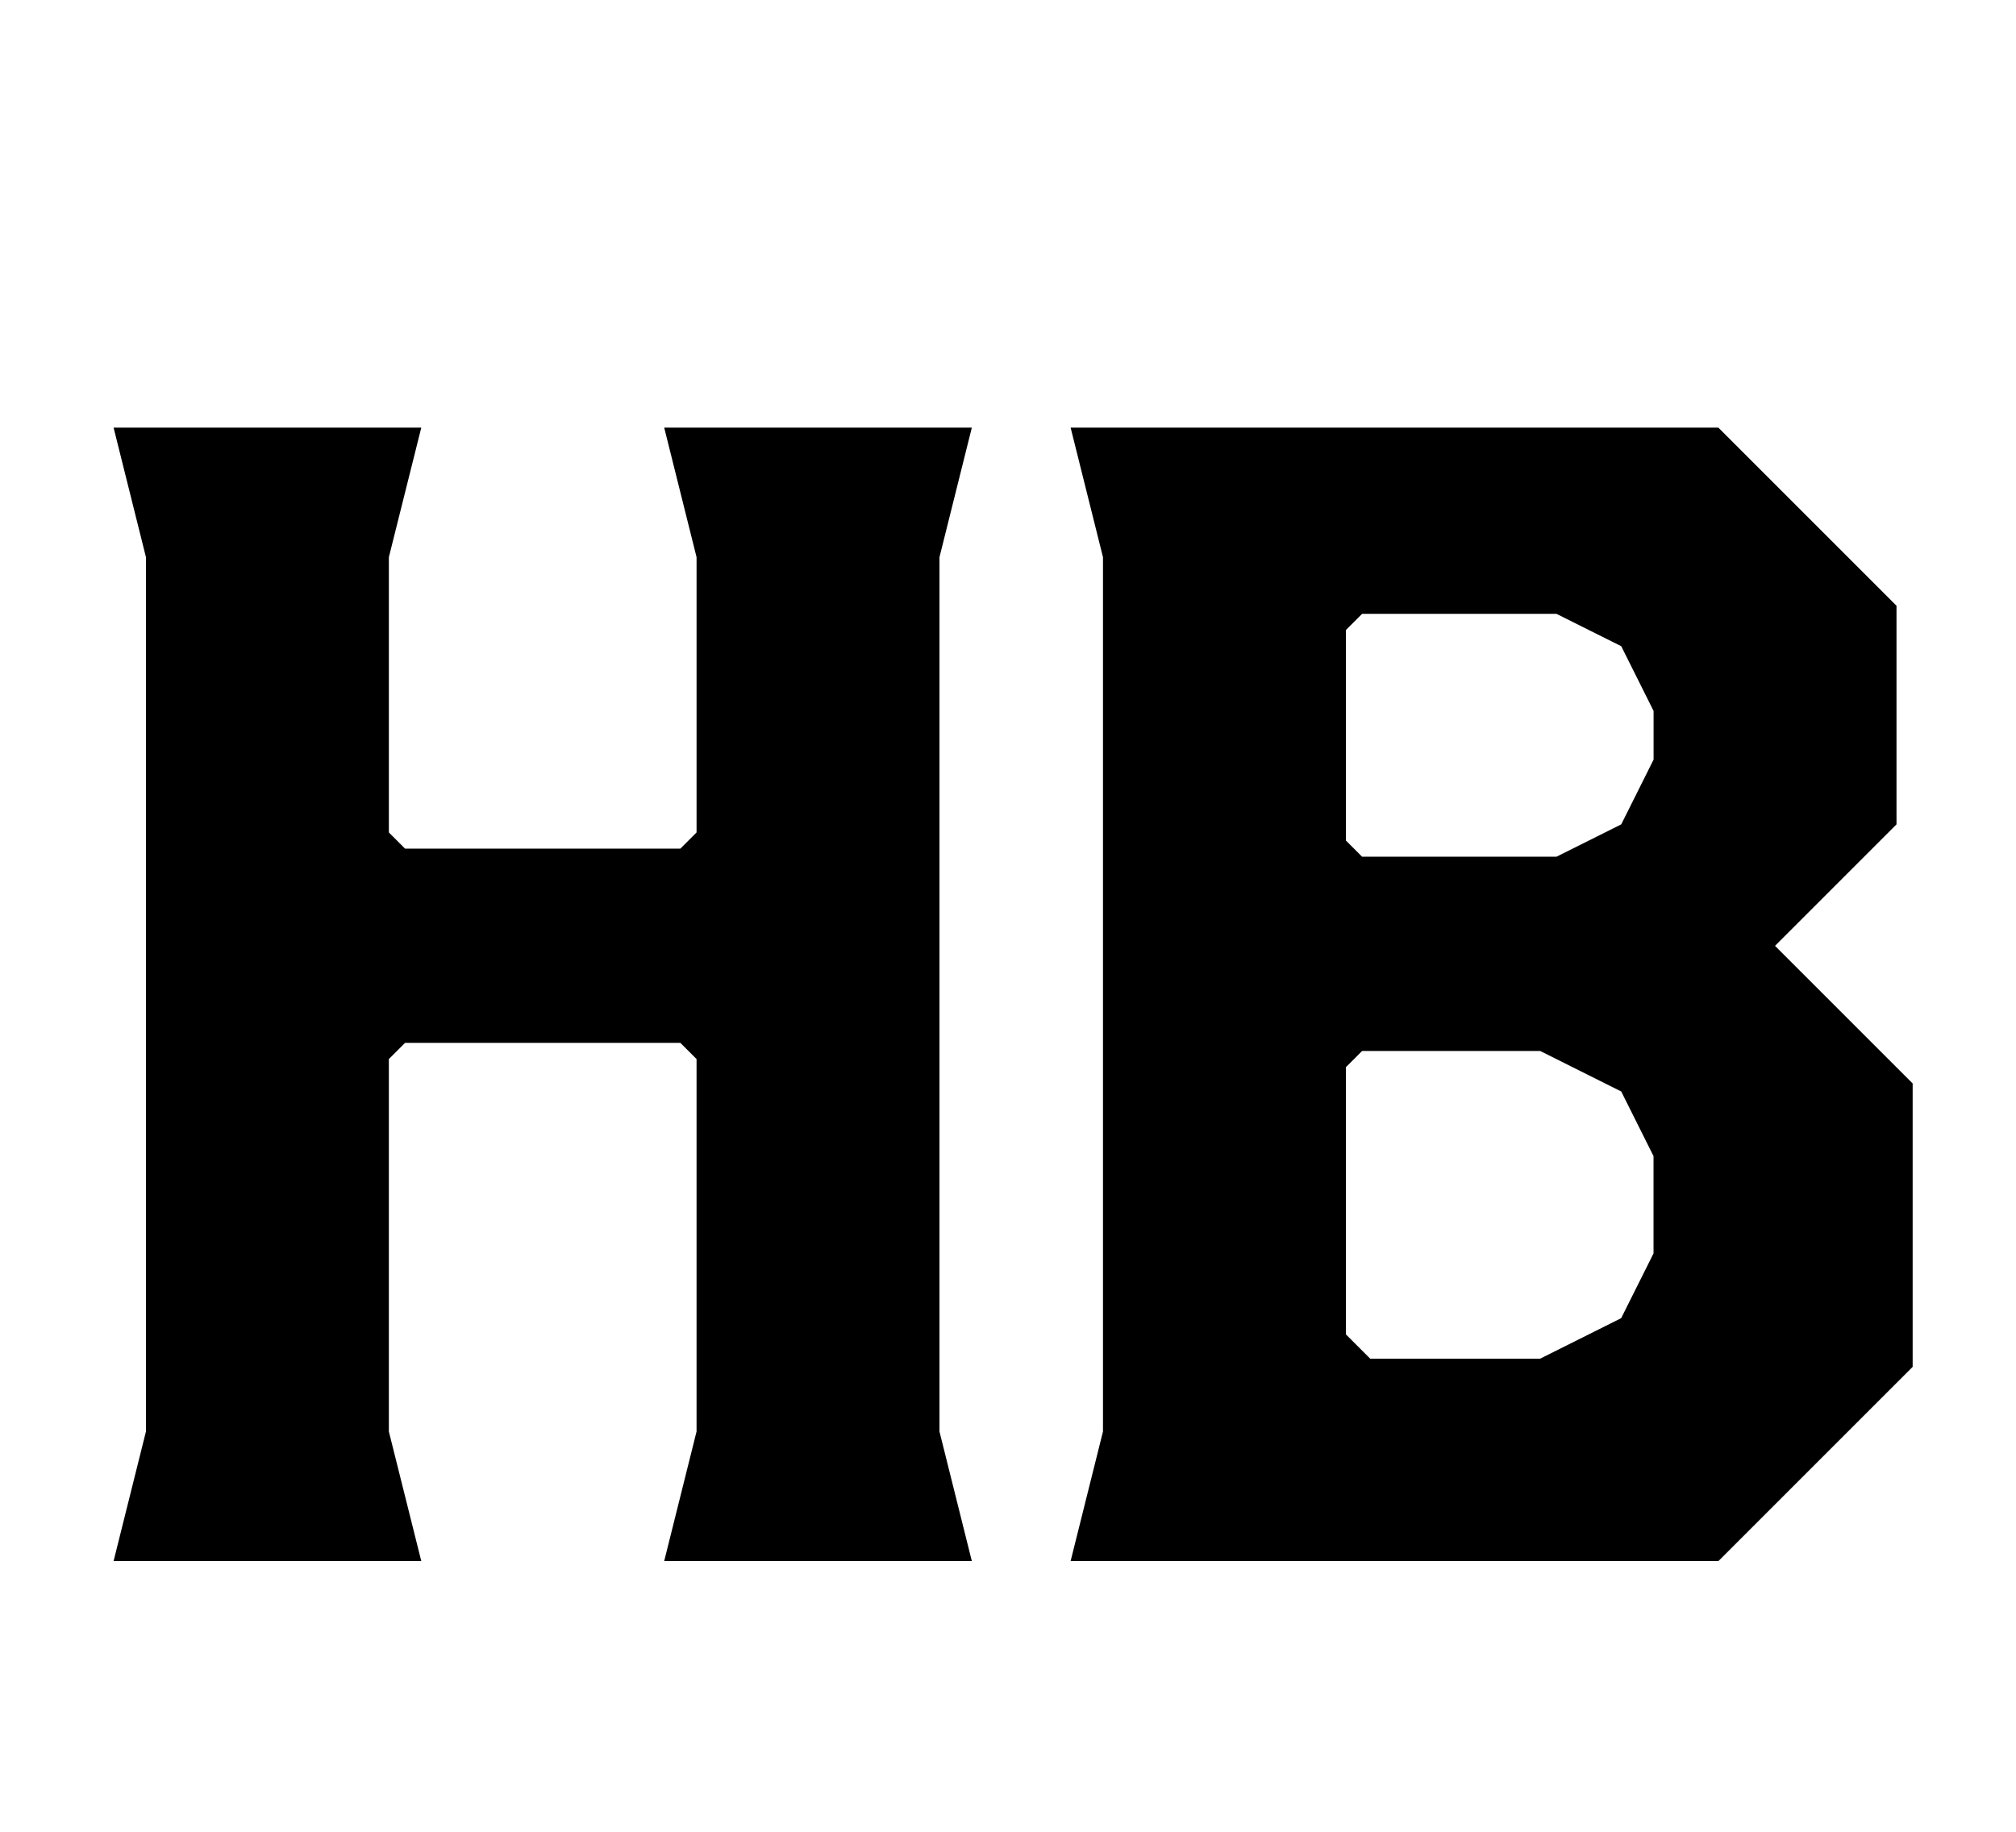 <?xml version="1.0" encoding="UTF-8"?><svg id="a" xmlns="http://www.w3.org/2000/svg" viewBox="0 0 344.5 313.02"><path d="M113.5,266.78l5.53-22.14v-63.65l-2.77-2.77h-47.04l-2.77,2.77v63.65l5.54,22.14H19.41l5.53-22.14V95.22l-5.53-22.14h52.58l-5.54,22.14v47.04l2.77,2.77h47.04l2.77-2.77v-47.04l-5.53-22.14h52.57l-5.53,22.14V244.64l5.53,22.14h-52.57Z"/><path d="M293.64,266.78h-110.69l5.53-22.14V95.22l-5.53-22.14h110.69l30.44,30.44v37.36l-20.76,20.76,23.52,23.52v48.43l-33.21,33.21Zm-11.07-145.28l-5.53-11.07-11.07-5.53h-33.21l-2.77,2.77v35.97l2.77,2.77h33.21l11.07-5.53,5.53-11.07v-8.3Zm0,76.1l-5.53-11.07-13.84-6.92h-30.44l-2.77,2.77v45.66l4.15,4.15h29.05l13.84-6.92,5.53-11.07v-16.6Z"/></svg>